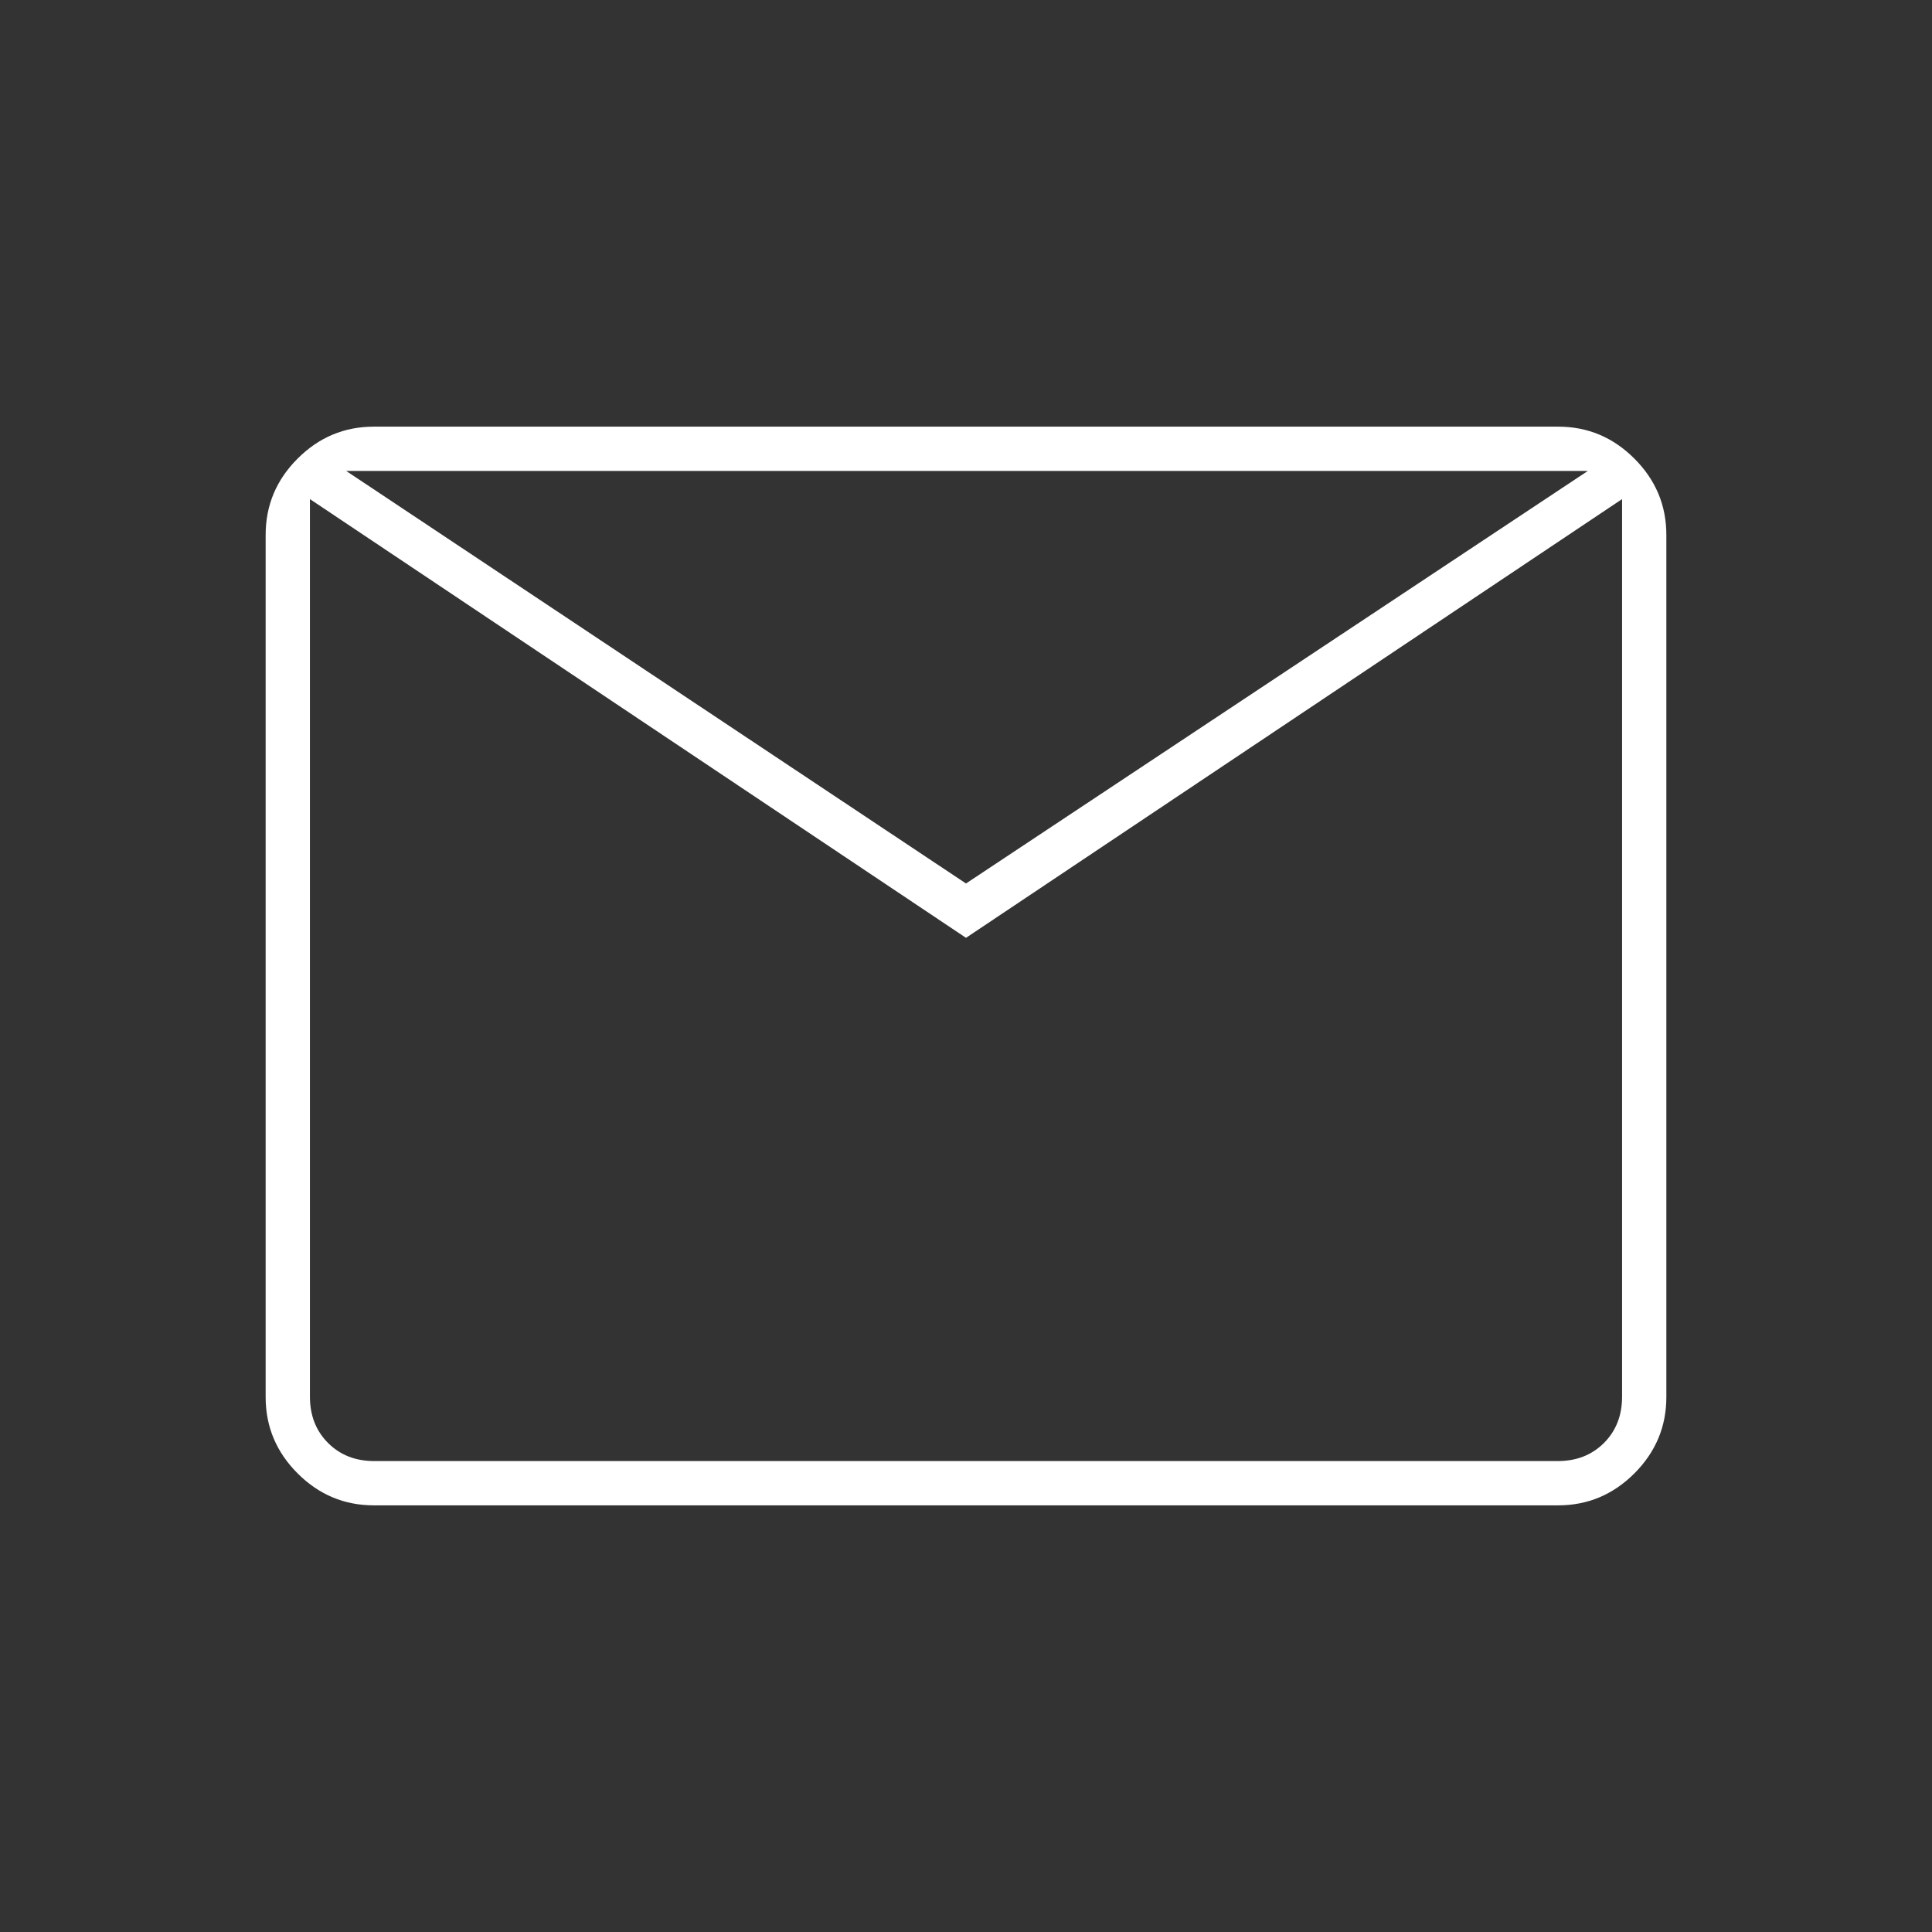 <svg width="48" height="48" viewBox="0 0 48 48" fill="none" xmlns="http://www.w3.org/2000/svg">
<rect x="0" y="0" width="48" height="48" fill="#333333" stroke="none"/>
<path d="M9.289 37.4C8.555 37.4 7.923 37.135 7.394 36.606C6.864 36.076 6.6 35.444 6.6 34.71V13.29C6.6 12.555 6.864 11.923 7.394 11.394C7.923 10.864 8.555 10.6 9.289 10.6H38.711C39.445 10.6 40.076 10.864 40.606 11.394C41.135 11.923 41.4 12.555 41.4 13.29V34.71C41.4 35.444 41.135 36.076 40.606 36.606C40.076 37.135 39.445 37.4 38.711 37.4H9.289ZM24 23.3L7.7 12.4V34.7C7.7 35.166 7.85 35.55 8.15 35.85C8.45 36.15 8.833 36.3 9.3 36.3H38.7C39.166 36.3 39.55 36.15 39.85 35.85C40.15 35.55 40.3 35.166 40.3 34.7V12.4L24 23.3ZM24 21.95L39.45 11.7H8.6L24 21.95ZM7.7 12.4V11.7V34.7C7.7 35.166 7.85 35.55 8.15 35.85C8.45 36.15 8.833 36.3 9.3 36.3H7.7V12.4Z" fill="white"/>
</svg>
